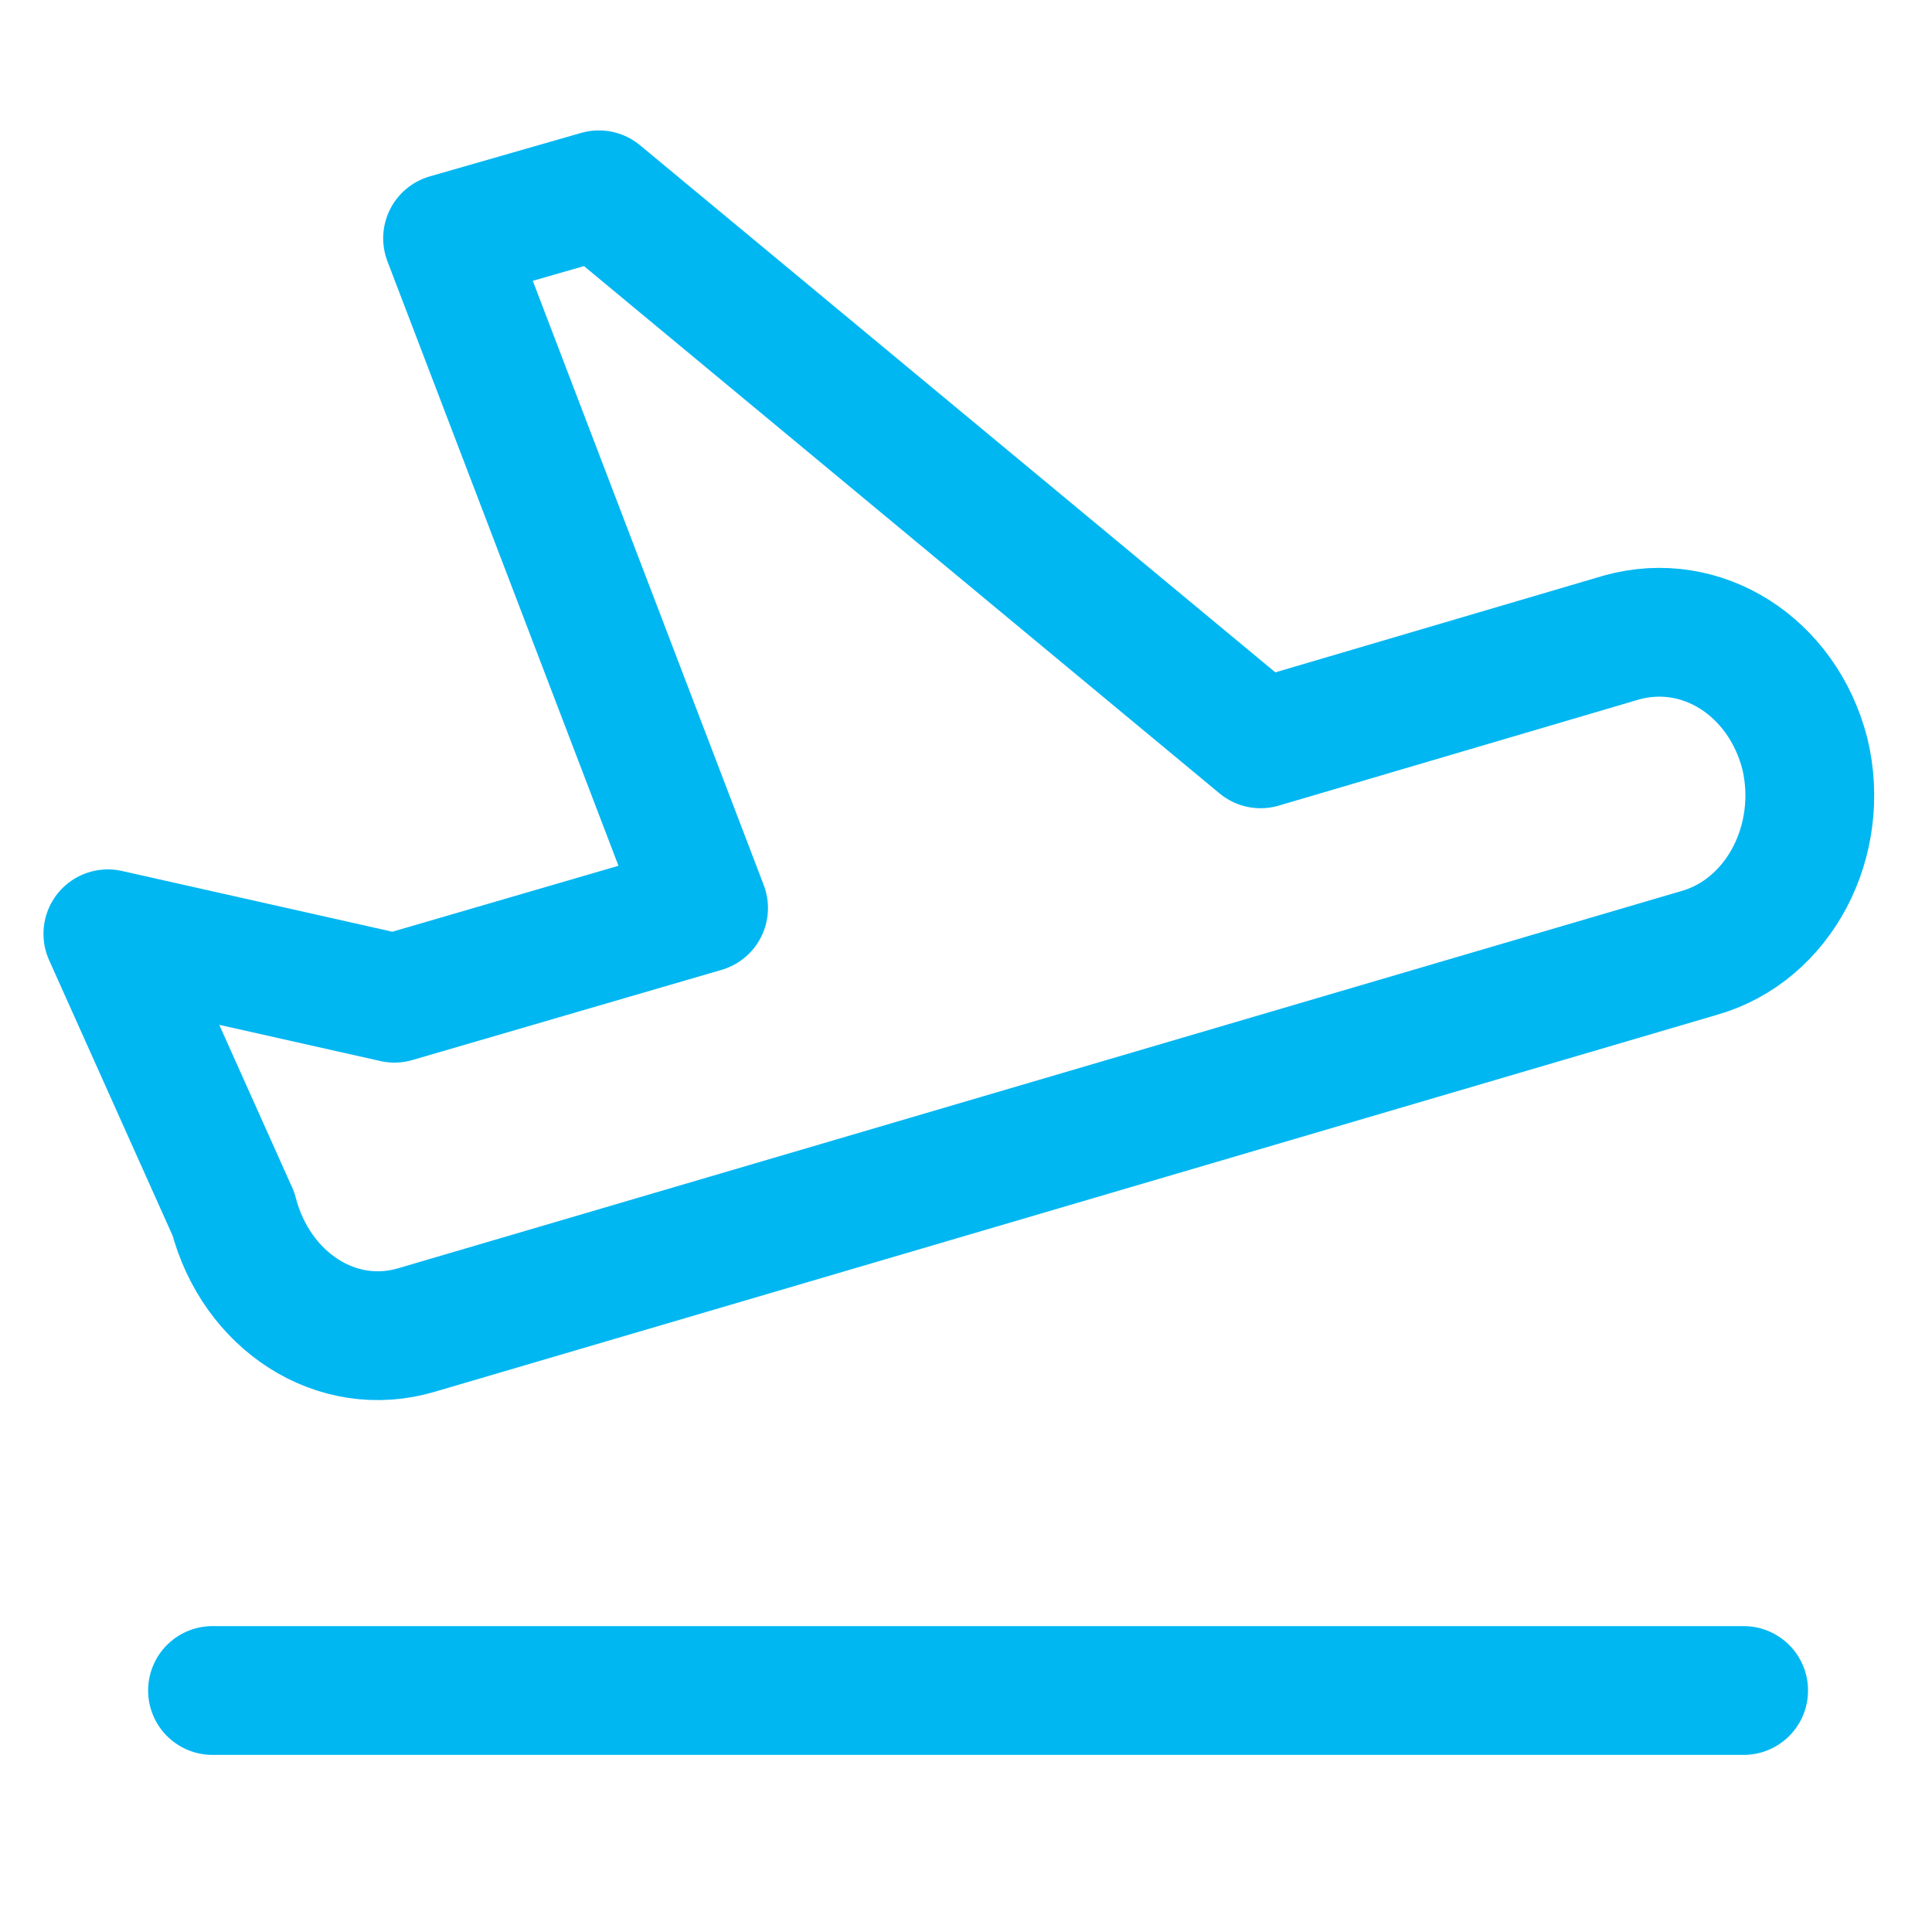 <?xml version="1.0" encoding="utf-8"?>
<!-- Generator: Adobe Illustrator 23.0.1, SVG Export Plug-In . SVG Version: 6.00 Build 0)  -->
<svg version="1.1" id="Layer_1" xmlns="http://www.w3.org/2000/svg" xmlns:xlink="http://www.w3.org/1999/xlink" x="0px" y="0px"
	 viewBox="0 0 120 120" style="enable-background:new 0 0 120 120;" xml:space="preserve">
<style type="text/css">
	.st0{fill:none;stroke:#01B7F2;stroke-width:8;stroke-linecap:round;stroke-linejoin:round;}
</style>
<path class="st0" d="M13.2,105h95.1 M78.3,46.2l22.4-6.6c5-1.4,10,1.8,11.4,7.2c1.3,5.4-1.6,11-6.6,12.4L25.9,82.6
	c-5,1.5-10-1.8-11.4-7.2L6.7,58l17.8,4l19.2-5.6L27.8,14.8l9.4-2.7L78.3,46.2L78.3,46.2z"/>
</svg>

